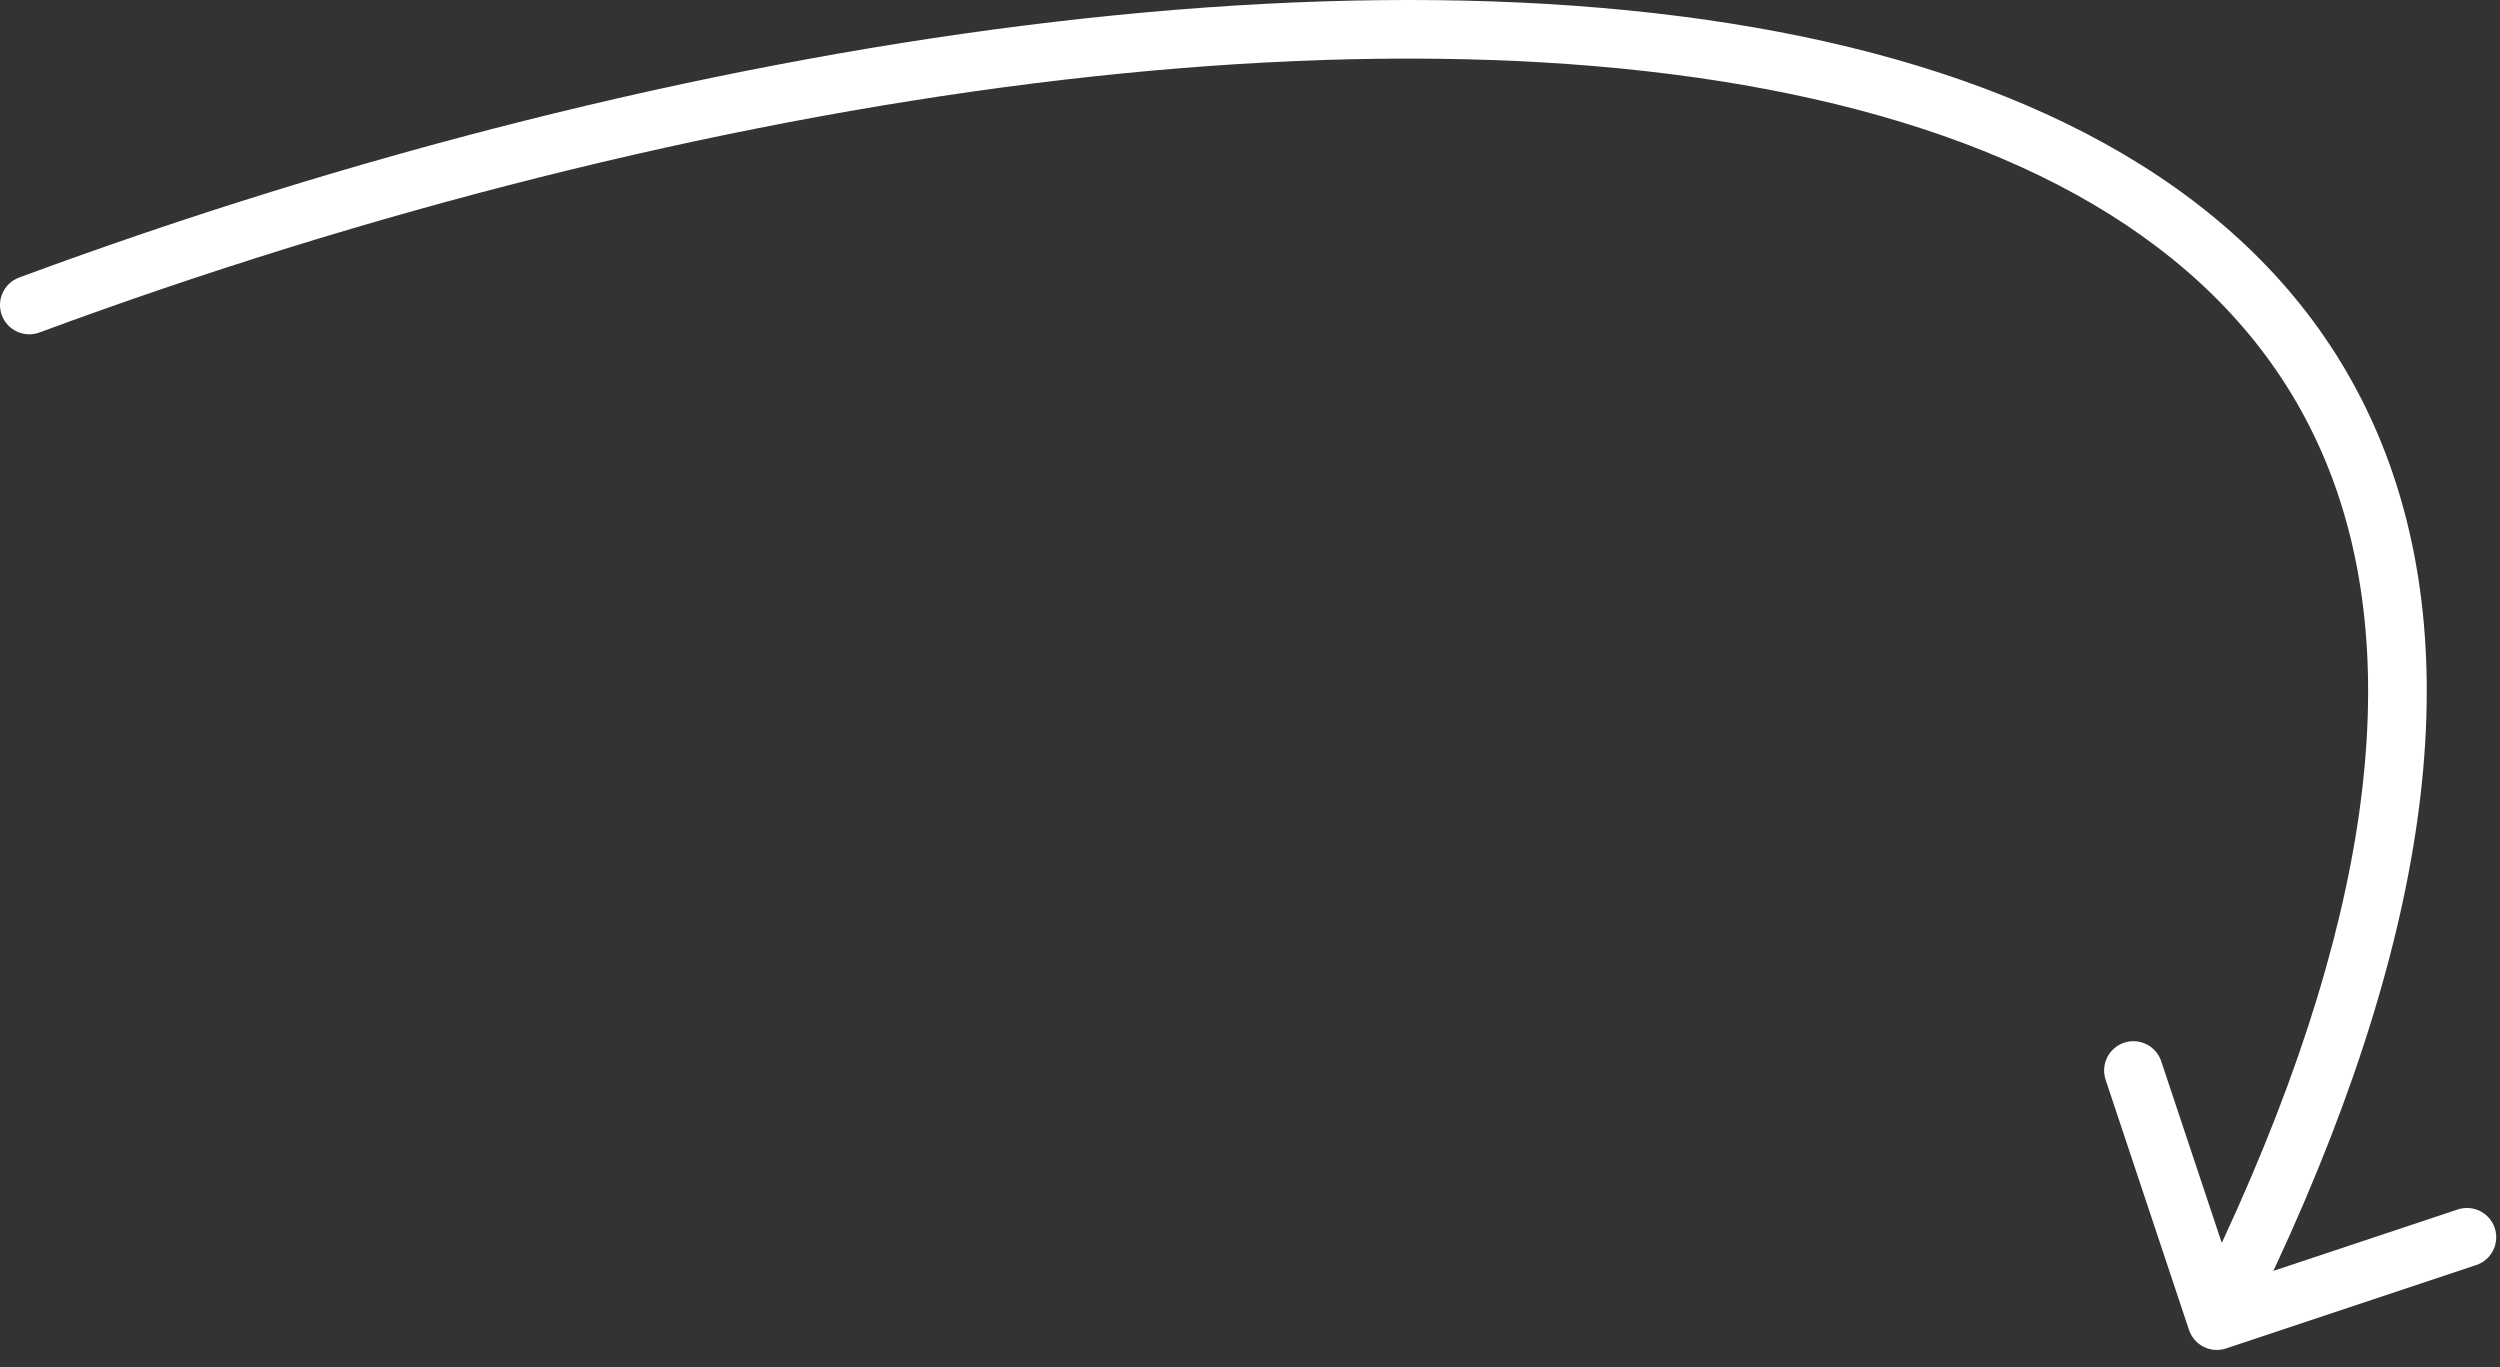 <?xml version="1.0" encoding="UTF-8"?> <svg xmlns="http://www.w3.org/2000/svg" width="128" height="70" viewBox="0 0 128 70" fill="none"><rect x="0" y="0" width="128" height="70" fill="#333333" stroke="none"/><path d="M0.979 14.21C0.202 14.498 -0.194 15.361 0.093 16.138C0.381 16.915 1.244 17.311 2.021 17.023L1.5 15.617L0.979 14.21ZM112.077 68.091C112.339 68.877 113.188 69.302 113.974 69.04L126.782 64.771C127.567 64.509 127.992 63.659 127.73 62.873C127.468 62.087 126.619 61.663 125.833 61.925L114.449 65.719L110.654 54.335C110.392 53.549 109.542 53.124 108.757 53.386C107.971 53.648 107.546 54.498 107.808 55.284L112.077 68.091ZM1.5 15.617L2.021 17.023C35.664 4.563 72.547 -0.81 96.277 5.935C108.089 9.292 116.402 15.57 119.681 25.239C122.985 34.982 121.333 48.597 112.158 66.946L113.5 67.617L114.842 68.287C124.167 49.637 126.202 35.126 122.522 24.276C118.817 13.35 109.474 6.567 97.098 3.049C72.453 -3.956 34.836 1.67 0.979 14.21L1.5 15.617Z" fill="white"></path></svg> 